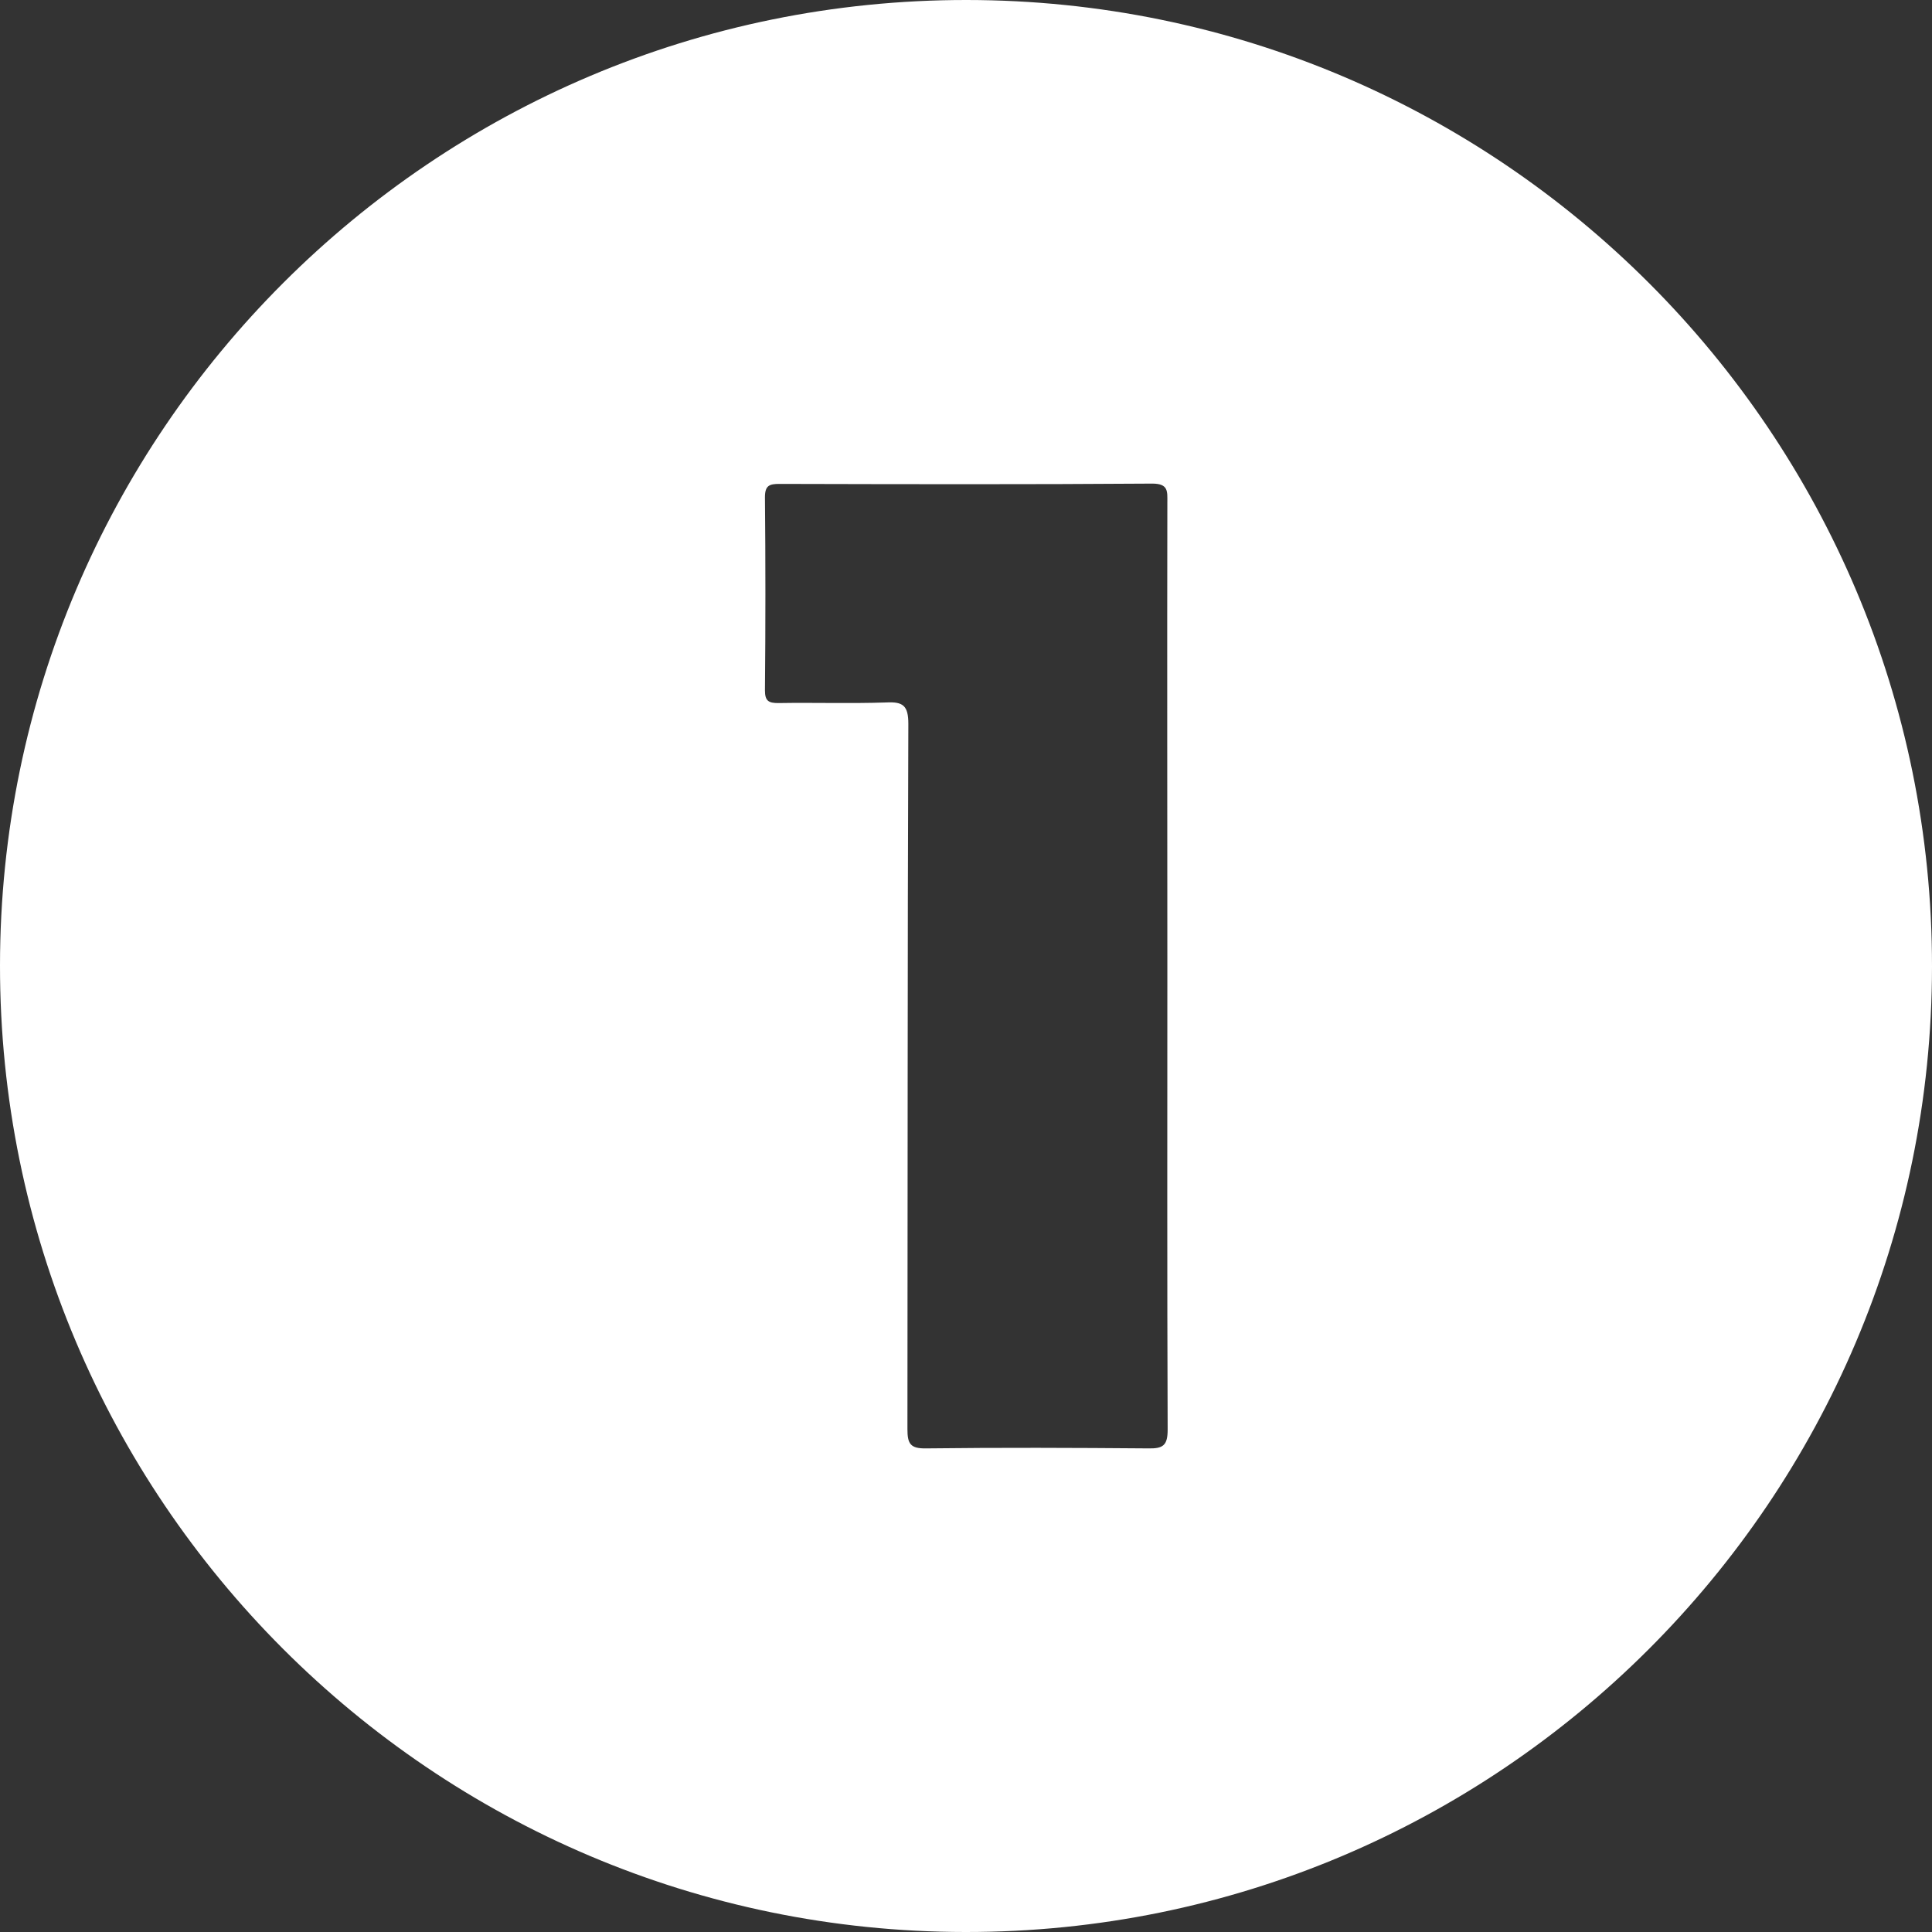 <?xml version="1.0" encoding="UTF-8"?> <svg xmlns="http://www.w3.org/2000/svg" xmlns:xlink="http://www.w3.org/1999/xlink" version="1.1" id="Capa_1" x="0px" y="0px" viewBox="0 0 64 64" style="enable-background:new 0 0 64 64;" xml:space="preserve"><rect x="0" y="0" width="64" height="64" fill="#333333" stroke="none"/> <style type="text/css"> .st0{fill:#FFFFFF;} </style> <path class="st0" d="M32.02,0C14.36-0.01,0.01,14.32,0,31.98C-0.01,49.64,14.32,63.99,31.98,64C49.64,64.02,63.99,49.68,64,32.02 C64.01,14.35,49.68,0.01,32.02,0z M38.04,47.98c-2.45-0.02-4.91-0.03-7.36,0c-0.53,0.01-0.62-0.16-0.62-0.64 c0.01-7.79,0-15.57,0.03-23.36c0-0.6-0.17-0.74-0.73-0.71c-1.19,0.04-2.39,0-3.58,0.02c-0.32,0-0.44-0.07-0.44-0.42 c0.02-2.13,0.02-4.27,0-6.4c0-0.39,0.15-0.44,0.48-0.44c4.12,0.01,8.23,0.02,12.35-0.01c0.54,0,0.5,0.26,0.5,0.62 c-0.01,5.14,0,10.28,0,15.42c0,5.1-0.01,10.2,0.01,15.3C38.68,47.88,38.53,47.99,38.04,47.98z"></path> </svg> 